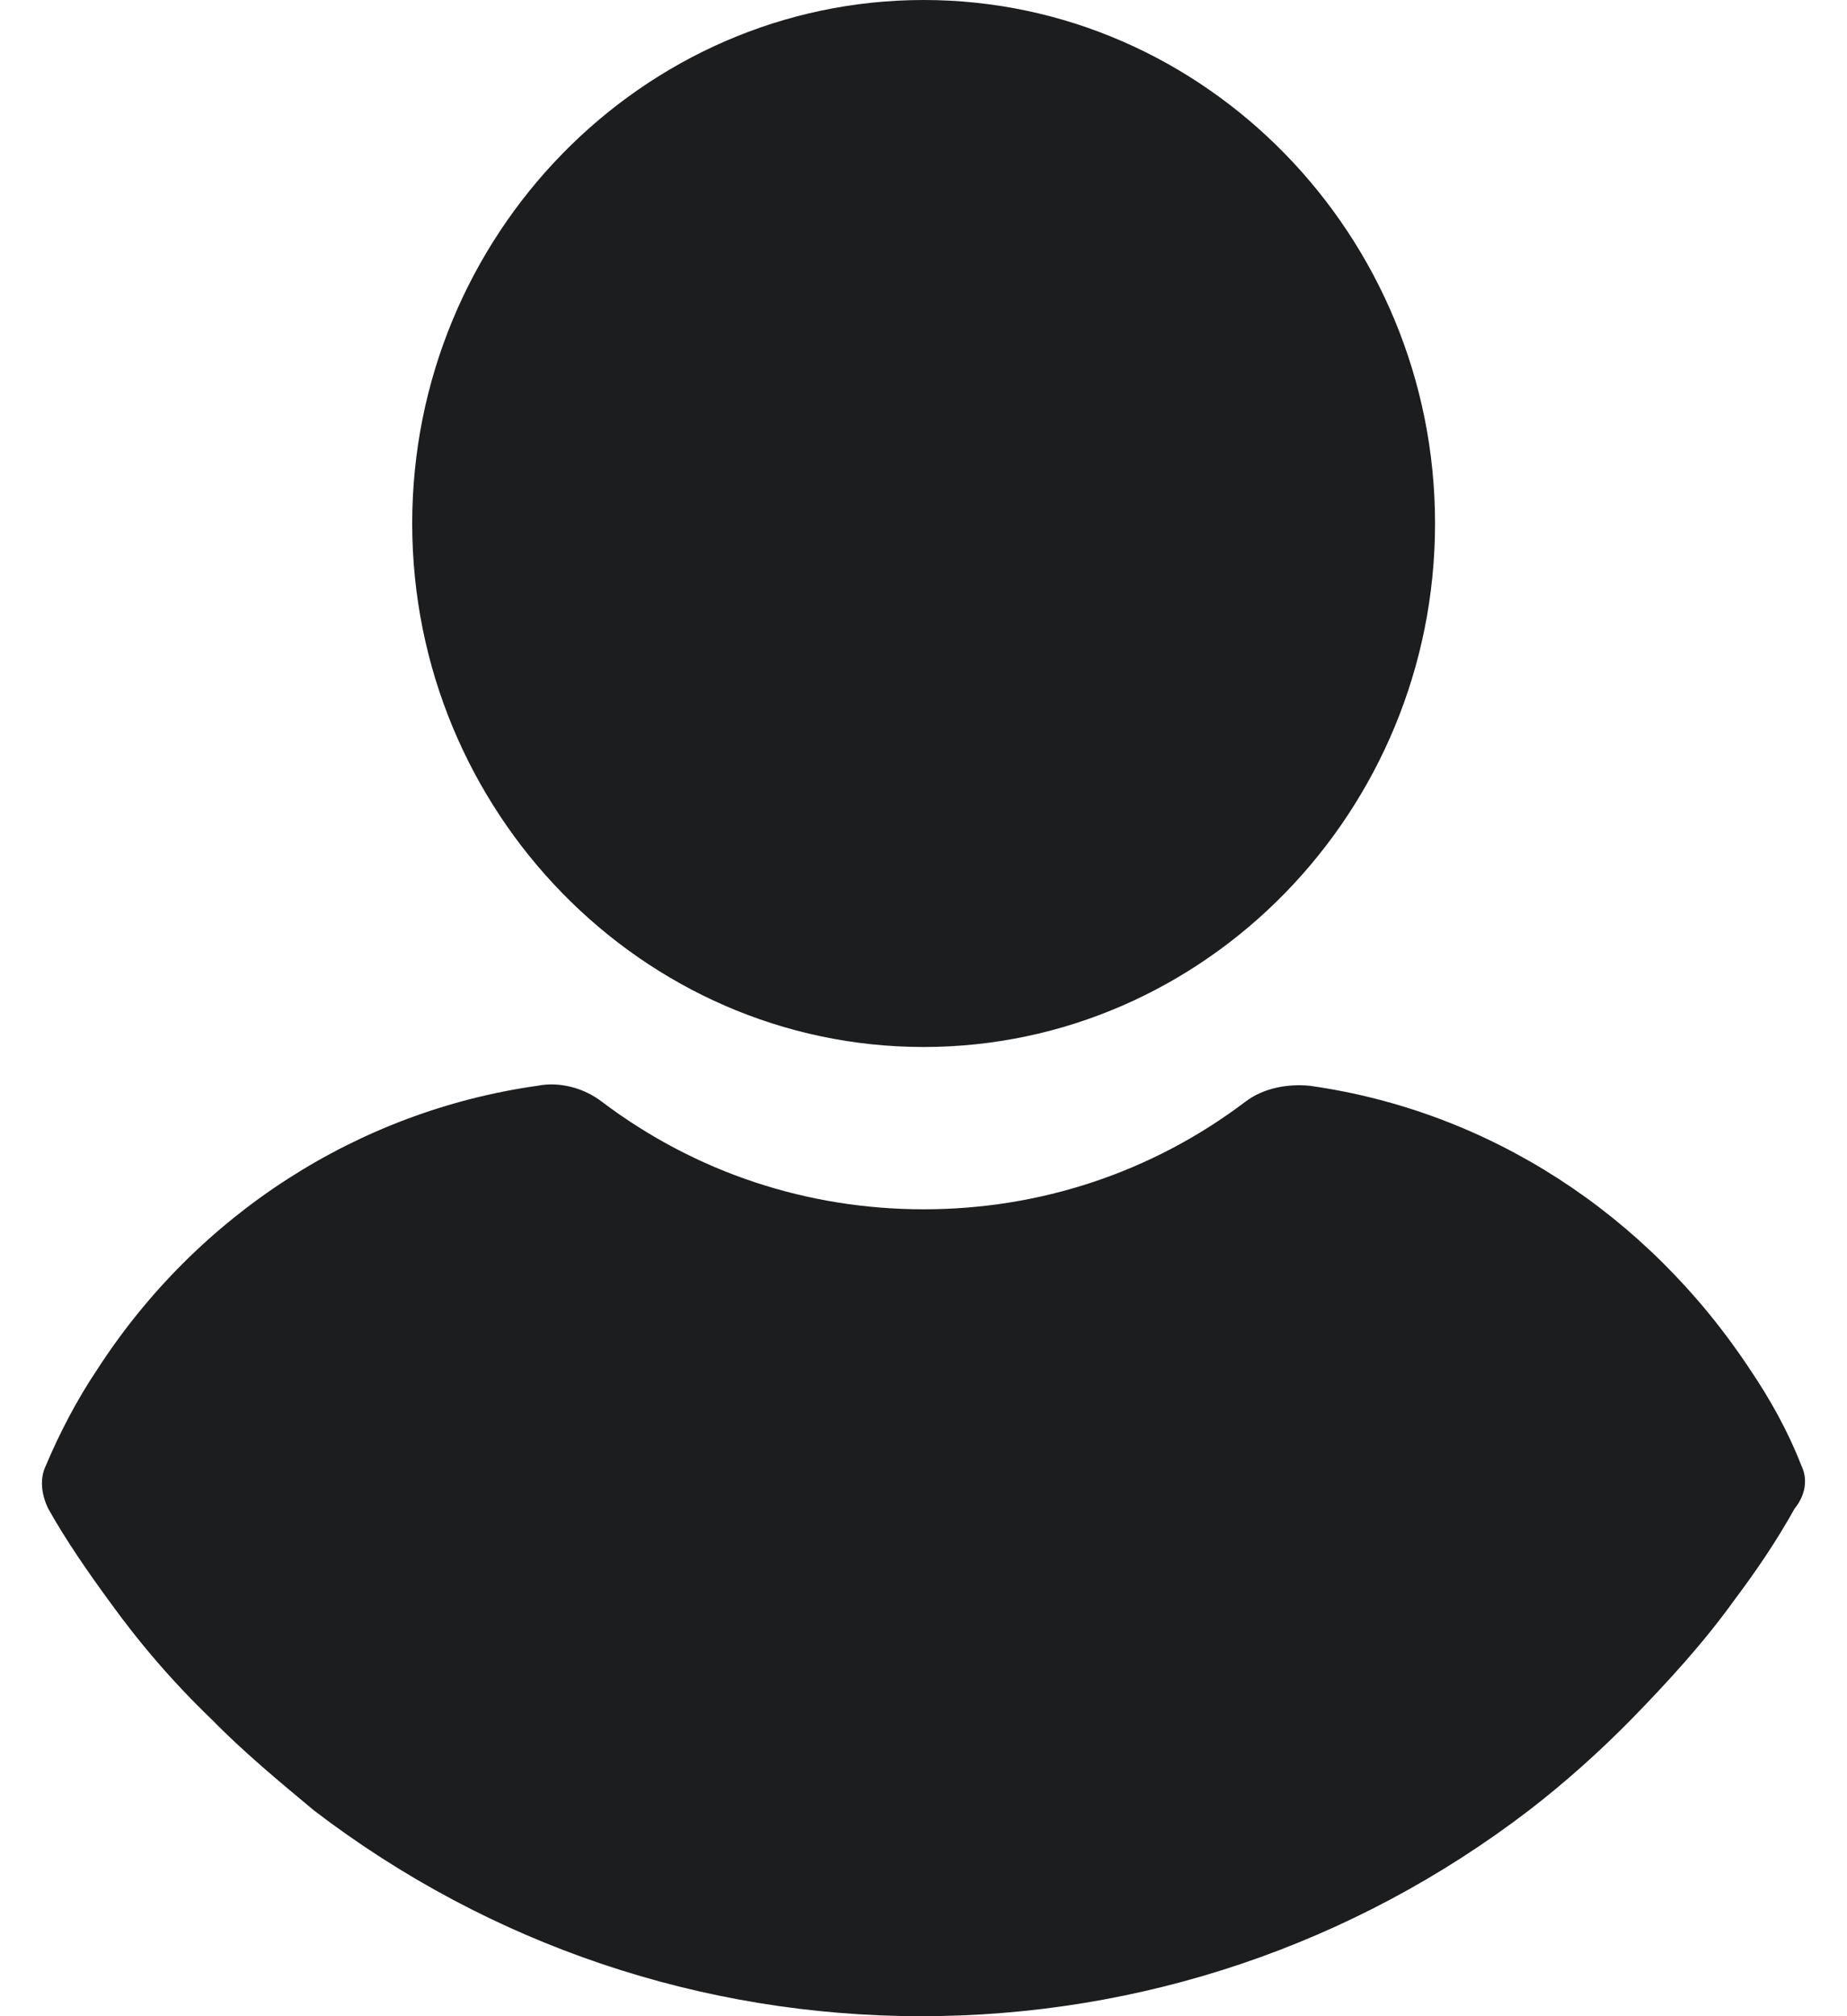 <svg width="22" height="24" viewBox="0 0 22 24" fill="none" xmlns="http://www.w3.org/2000/svg">
<path d="M11.002 12.463C14.353 12.463 17.093 9.66 17.093 6.231C17.093 2.803 14.353 0 11.002 0C7.65 0 4.91 2.803 4.91 6.231C4.91 9.66 7.65 12.463 11.002 12.463Z" fill="#1C1D1E"/>
<path d="M21.455 17.442C21.296 17.034 21.083 16.653 20.843 16.299C19.62 14.449 17.731 13.225 15.603 12.925C15.337 12.898 15.045 12.952 14.832 13.116C13.715 13.959 12.385 14.395 11.002 14.395C9.618 14.395 8.289 13.959 7.171 13.116C6.959 12.952 6.666 12.871 6.4 12.925C4.272 13.225 2.357 14.449 1.16 16.299C0.921 16.653 0.708 17.061 0.548 17.442C0.468 17.605 0.495 17.796 0.575 17.959C0.788 18.34 1.054 18.721 1.293 19.048C1.665 19.565 2.064 20.027 2.517 20.463C2.889 20.843 3.314 21.197 3.74 21.551C5.841 23.157 8.368 24 10.975 24C13.582 24 16.109 23.157 18.21 21.551C18.636 21.224 19.061 20.843 19.434 20.463C19.859 20.027 20.285 19.565 20.657 19.048C20.923 18.694 21.163 18.34 21.375 17.959C21.508 17.796 21.535 17.605 21.455 17.442Z" fill="#1C1D1E"/>
</svg>
